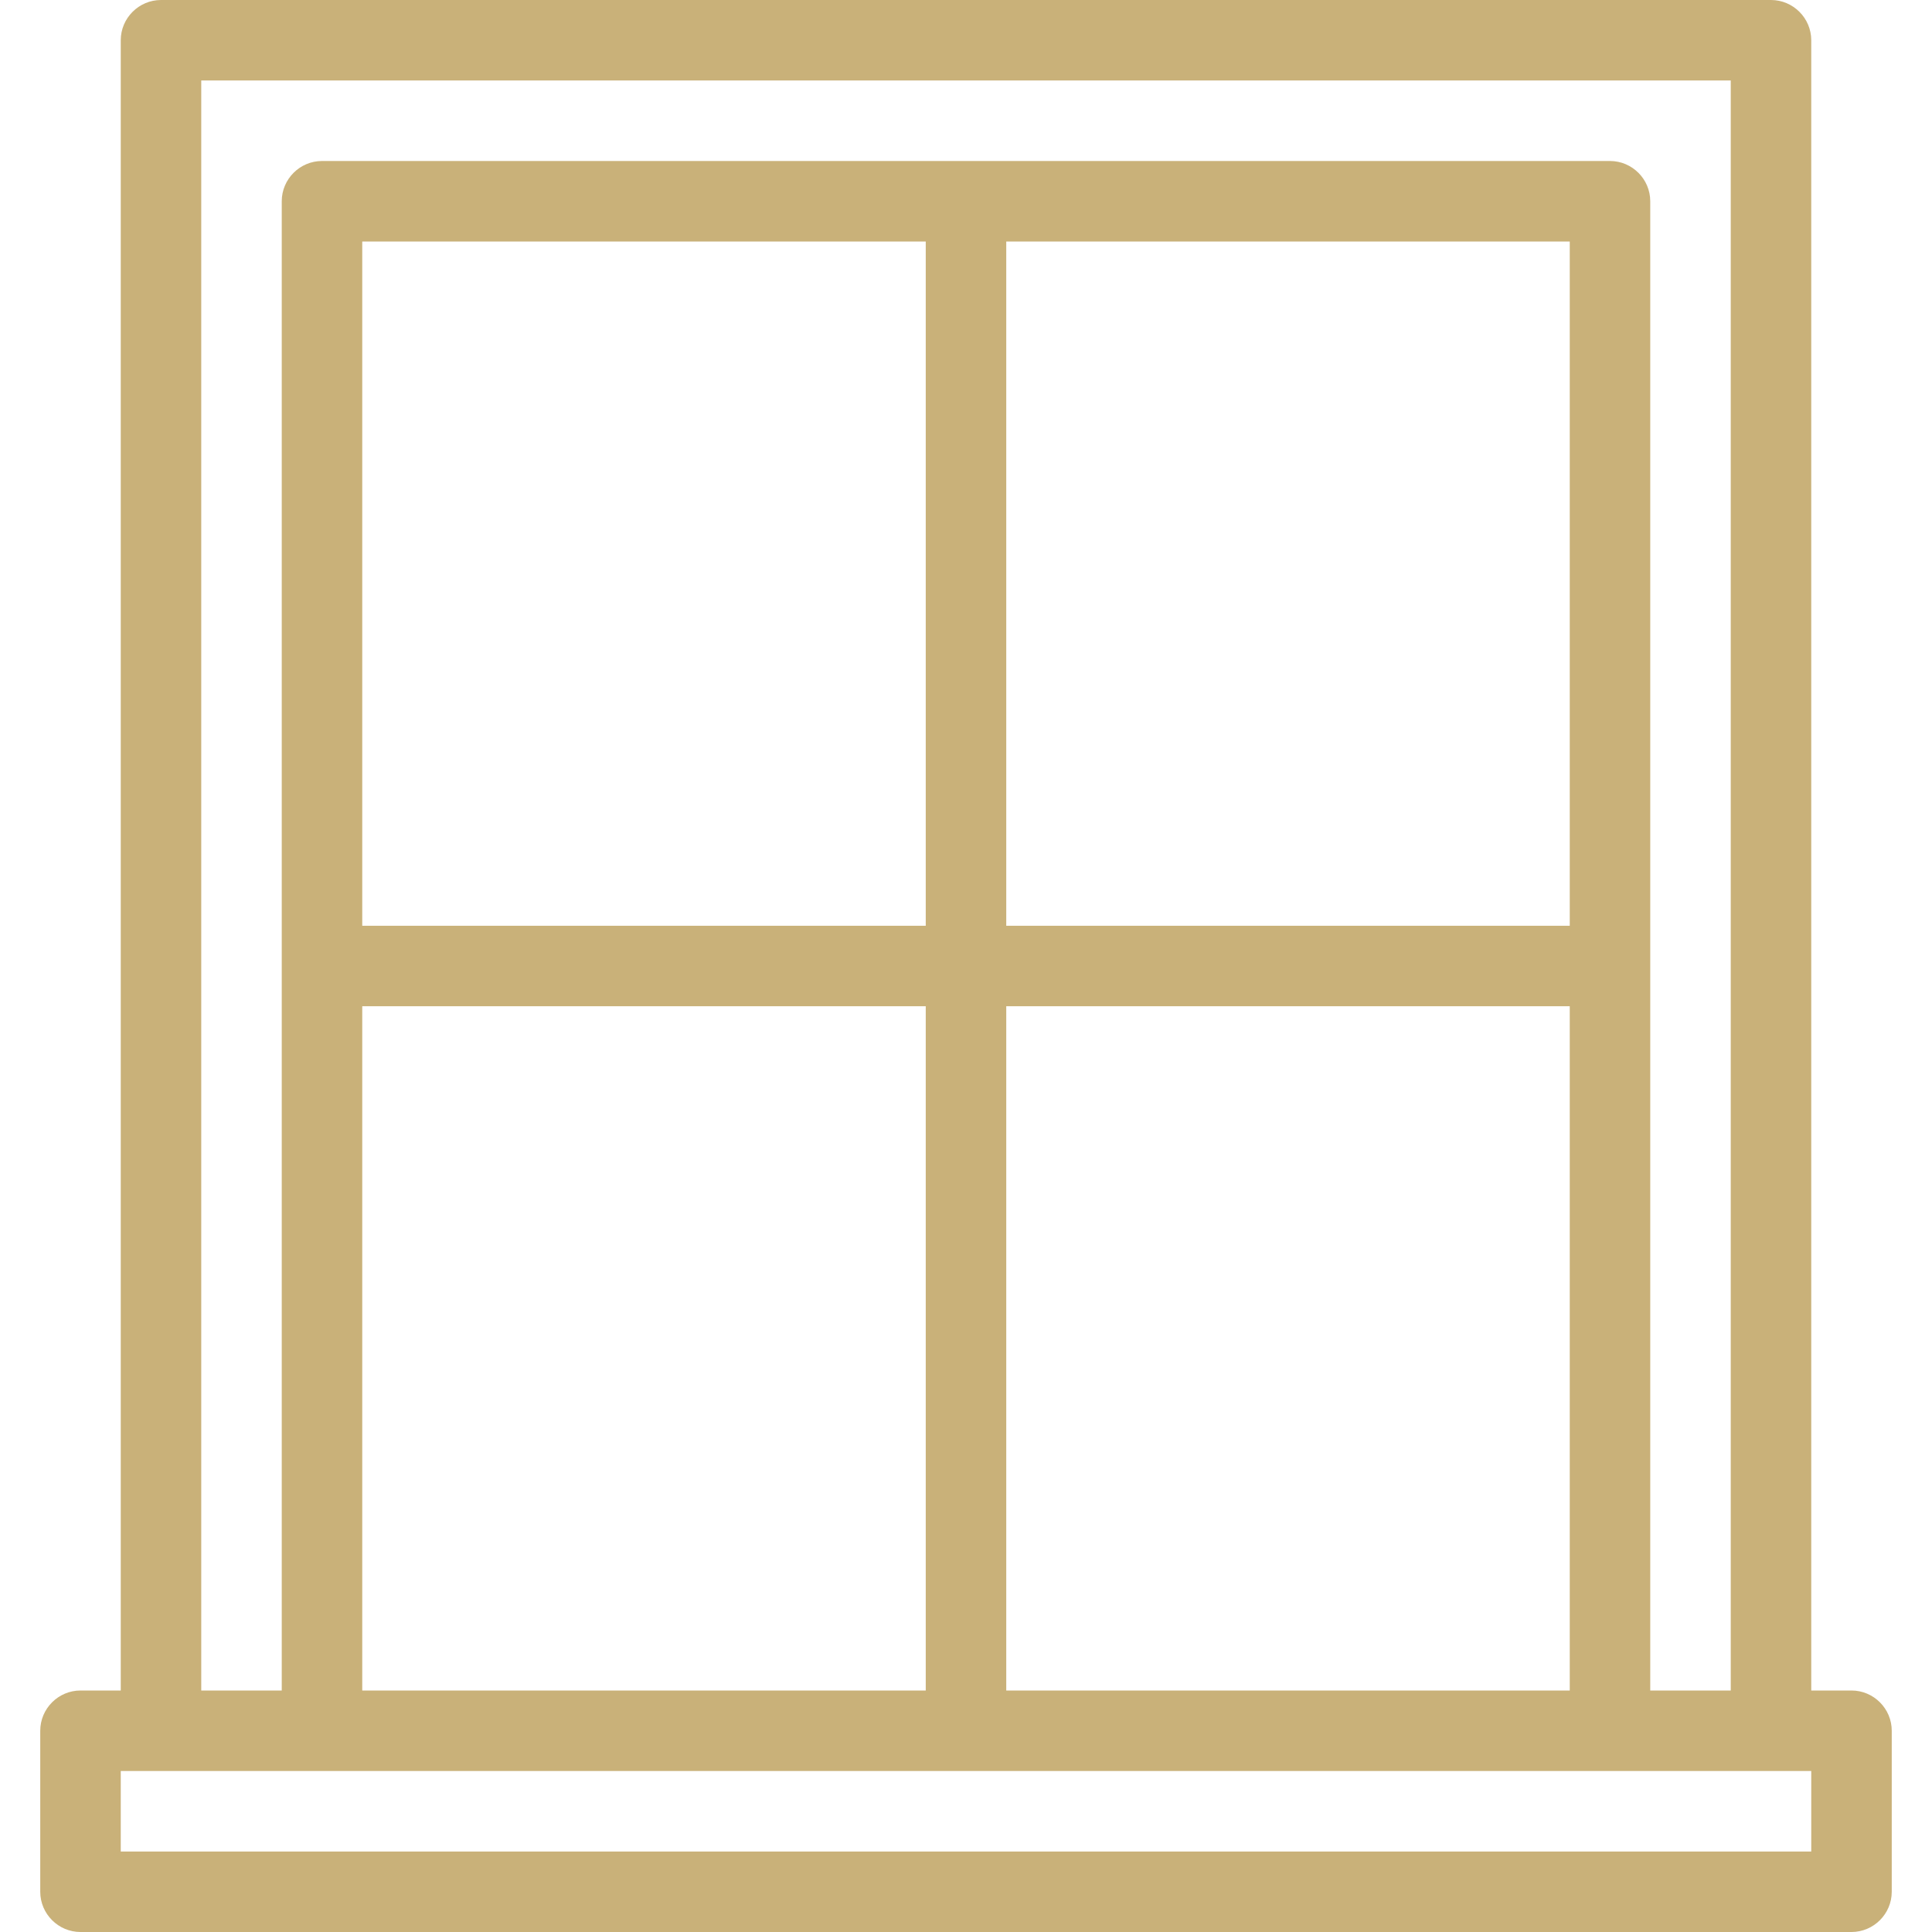<svg xmlns="http://www.w3.org/2000/svg" version="1.1" xmlns:xlink="http://www.w3.org/1999/xlink" width="512" height="512" x="0" y="0" viewBox="0 0 512 512" style="enable-background:new 0 0 512 512" xml:space="preserve"><g><path d="M490.667 448H480V10.667C480 4.8 475.2 0 469.333 0H42.667C36.8 0 32 4.8 32 10.667V448H21.333c-5.867 0-10.667 4.8-10.667 10.667v42.667c0 5.867 4.8 10.667 10.667 10.667h469.333c5.867 0 10.667-4.8 10.667-10.667v-42.667c0-5.867-4.8-10.667-10.666-10.667zM53.333 21.333h405.333V448h-21.333V53.333c0-5.867-4.8-10.667-10.667-10.667H85.333c-5.867 0-10.667 4.8-10.667 10.667V448H53.333V21.333zm213.334 224V64H416v181.333H266.667zM416 266.667V448H266.667V266.667H416zM96 245.333V64h149.333v181.333H96zm149.333 21.334V448H96V266.667h149.333zm234.667 224H32v-21.333h448v21.333z" fill="#c9b179" opacity="1" data-original="#000000"></path></g></svg>